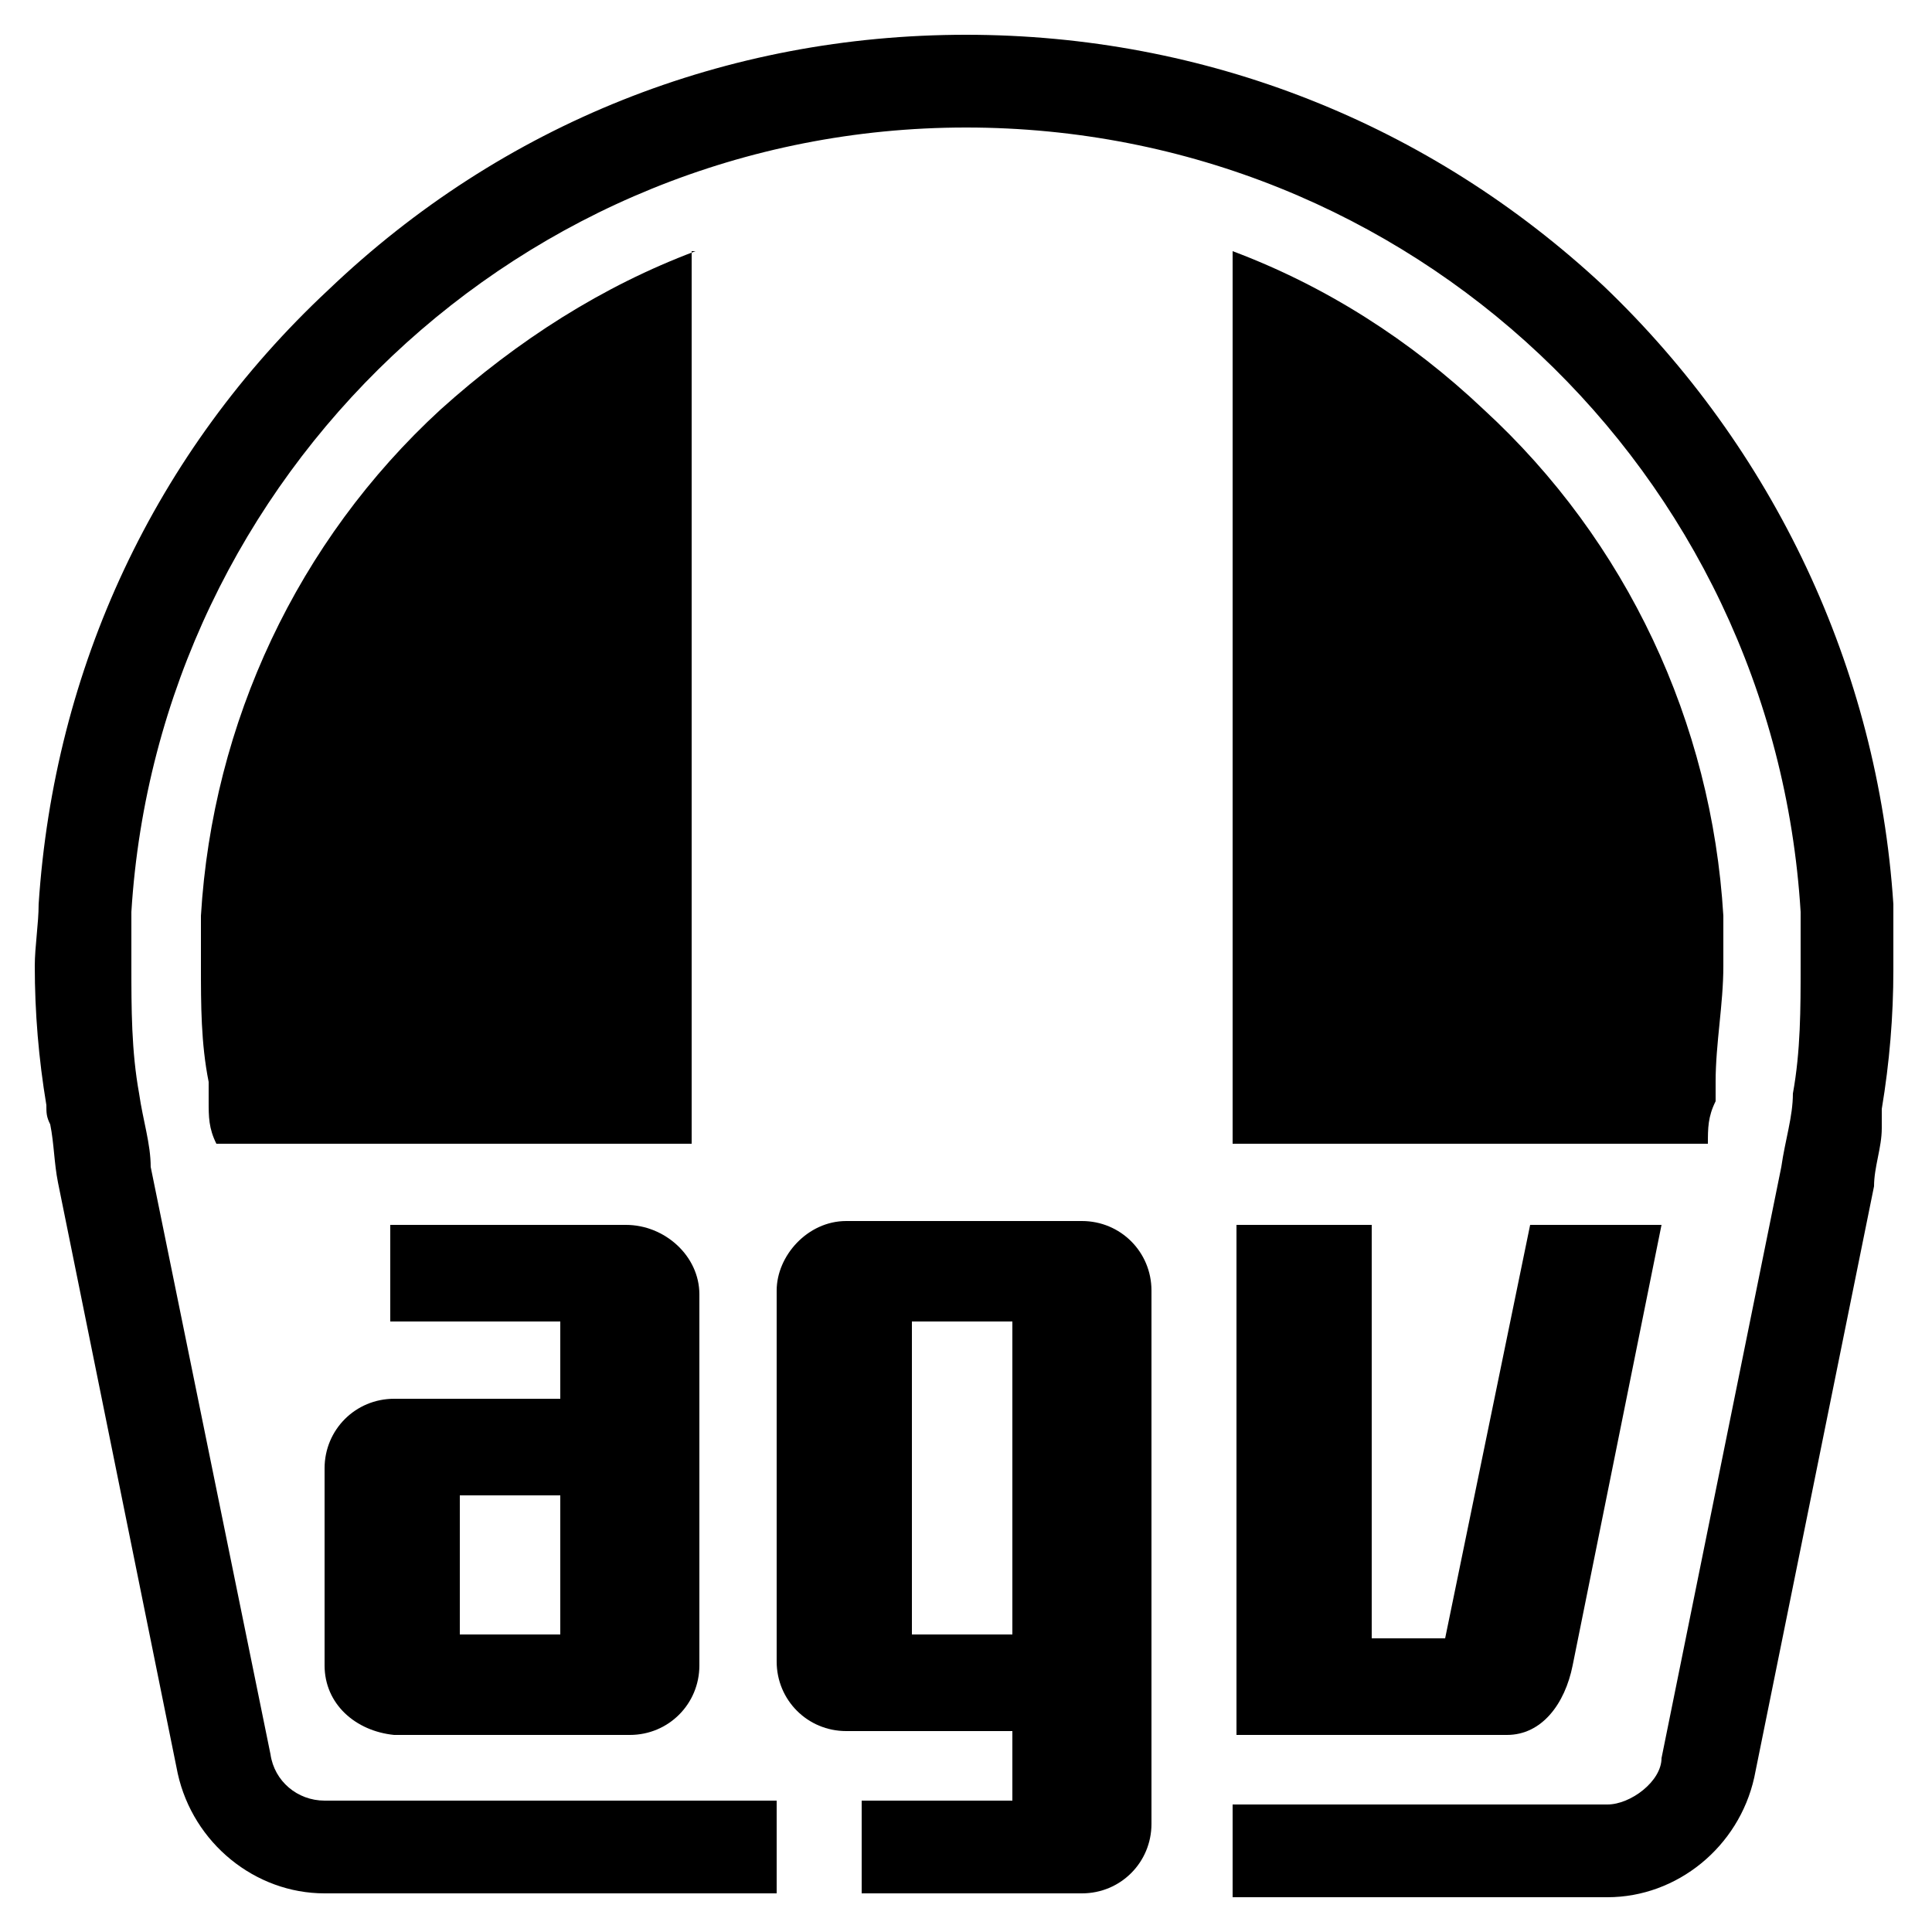 <?xml version="1.0" encoding="UTF-8"?>
<svg xmlns="http://www.w3.org/2000/svg" version="1.1" viewBox="0 0 50 50" width="50" height="50" fill="#000000" fill-rule="evenodd" stroke-width="0">
  <path d="M18 6.5c-2.4.9-4.6 2.3-6.6 4.1-3.7 3.4-5.9 8.1-6.2 13.1V25c0 1 0 2 .2 3v.5c0 .4 0 .7.2 1.1h12.3V6.5"></path>
  <path d="M44.2 29.6c0-.4 0-.7.2-1.1V28c0-1 .2-2 .2-3v-1.3c-.3-5-2.5-9.7-6.2-13.1-1.9-1.8-4.1-3.2-6.5-4.1v23.1h12.2"></path>
  <path d="M49 23.4c-.4-6.1-3.1-11.8-7.5-16C37 3.2 31.2.9 25 .9S13 3.2 8.5 7.5C4 11.7 1.4 17.3 1 23.4c0 .5-.1 1.1-.1 1.6 0 1.2.1 2.4.3 3.6 0 .2 0 .3.1.5.1.5.1 1 .2 1.5l3.1 15.3c.4 1.8 2 3.1 3.8 3.1h11.7v-2.4H8.4c-.7 0-1.3-.5-1.4-1.2L3.9 30.2c0-.6-.2-1.2-.3-1.9-.2-1.1-.2-2.2-.2-3.3v-1.4C4.1 12.3 13.5 3.3 25 3.3s20.9 8.9 21.6 20.3V25c0 1.1 0 2.2-.2 3.3 0 .6-.2 1.2-.3 1.9L43 45.5c0 .6-.8 1.2-1.4 1.2h-9.7v2.4h9.7c1.8 0 3.4-1.3 3.8-3.1l3.1-15.3c0-.5.2-1 .2-1.5v-.5c.2-1.2.3-2.4.3-3.6v-1.7"></path>
  <path d="M23.6 42.3h2.6v-8.1h-2.6v8.1Zm-3.5-8.9V43c0 1 .8 1.8 1.8 1.8h4.3v1.8h-3.9V49H28c1 0 1.8-.8 1.8-1.8V33.4c0-1-.8-1.8-1.8-1.8h-6.1c-1 0-1.8.9-1.8 1.8Z"></path>
  <path d="M11.9 42.3h2.6v-3.6h-2.6v3.6Zm4.3-10.6h-6.1v2.5h4.4v2h-4.3c-1 0-1.8.8-1.8 1.8v5.1c0 1 .8 1.7 1.8 1.8h6.1c1 0 1.8-.8 1.8-1.8v-9.6c0-1-.9-1.8-1.9-1.8Z"></path>
  <path d="M40.7 43.1 43 31.7h-3.4l-2.2 10.7h-1.9V31.7H32v13.2h7c.9 0 1.5-.8 1.7-1.8"></path>
</svg>
